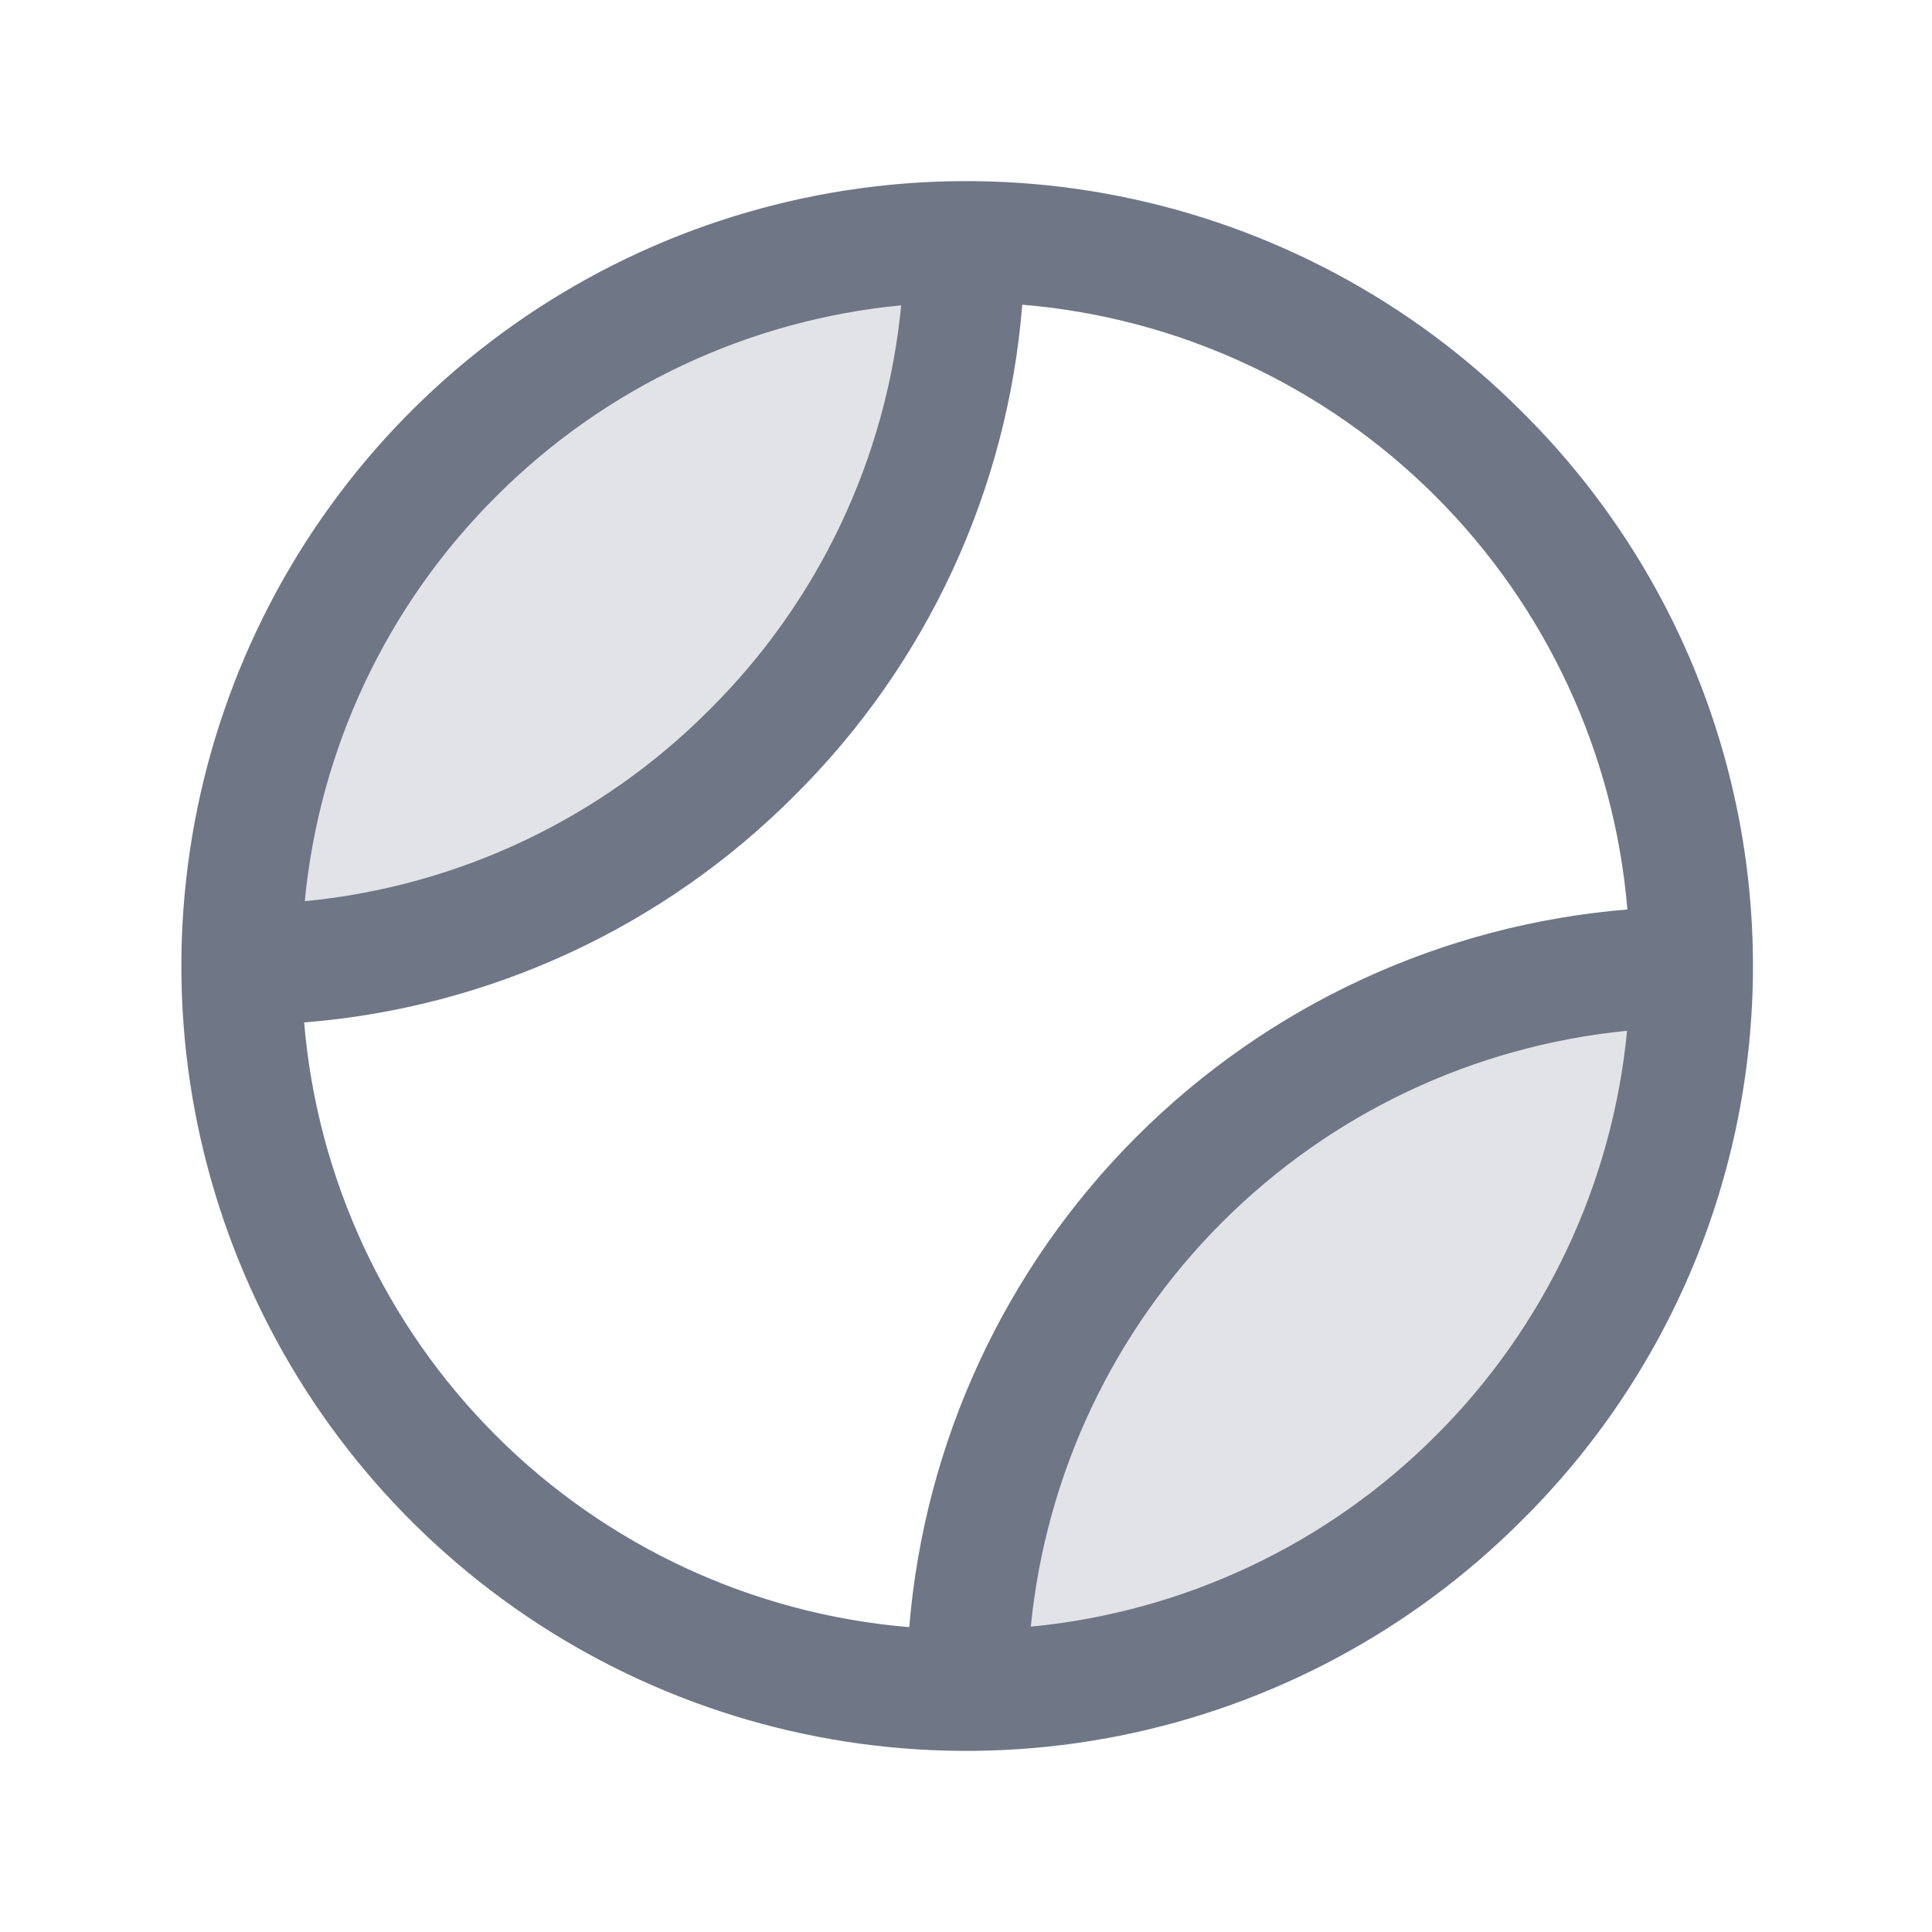 <?xml version="1.0" encoding="utf-8"?>
<svg xmlns="http://www.w3.org/2000/svg" fill="none" height="100%" overflow="visible" preserveAspectRatio="none" style="display: block;" viewBox="0 0 24 24" width="100%">
<g id="TennisBall">
<path d="M5.636 5.633C6.469 4.799 7.459 4.137 8.548 3.685C9.637 3.233 10.805 3 11.984 3C11.979 5.381 11.031 7.662 9.347 9.345C7.663 11.027 5.381 11.974 3 11.977C3.001 10.798 3.234 9.631 3.687 8.543C4.139 7.454 4.801 6.466 5.636 5.633ZM14.651 14.642C13.816 15.474 13.154 16.462 12.702 17.55C12.249 18.639 12.016 19.805 12.016 20.984C14.396 20.98 16.678 20.033 18.361 18.351C20.045 16.668 20.994 14.388 21 12.008C19.821 12.008 18.653 12.241 17.564 12.693C16.474 13.145 15.485 13.807 14.651 14.642Z" fill="#6F7686" id="Vector" opacity="0.2"/>
<path d="M18.897 5.106C17.534 3.742 15.796 2.814 13.905 2.437C12.014 2.061 10.053 2.254 8.272 2.992C6.49 3.73 4.967 4.98 3.896 6.583C2.825 8.187 2.253 10.072 2.253 12C2.253 13.928 2.825 15.813 3.896 17.417C4.967 19.02 6.49 20.27 8.272 21.008C10.053 21.746 12.014 21.939 13.905 21.563C15.796 21.186 17.534 20.258 18.897 18.894C19.809 17.993 20.534 16.919 21.028 15.736C21.522 14.552 21.776 13.283 21.776 12C21.776 10.717 21.522 9.448 21.028 8.264C20.534 7.081 19.809 6.007 18.897 5.106ZM6.164 6.166C7.514 4.814 9.293 3.975 11.195 3.793C11.011 5.695 10.169 7.472 8.812 8.818C7.465 10.172 5.687 11.012 3.786 11.195C3.969 9.293 4.81 7.514 6.164 6.166ZM3.781 12.701C6.084 12.517 8.245 11.516 9.875 9.878C11.514 8.249 12.515 6.088 12.699 3.785C14.638 3.946 16.457 4.79 17.833 6.165C19.209 7.541 20.054 9.359 20.216 11.298C17.914 11.486 15.754 12.486 14.12 14.119C12.486 15.752 11.485 17.911 11.295 20.213C9.356 20.052 7.537 19.208 6.161 17.833C4.785 16.458 3.941 14.639 3.778 12.7L3.781 12.701ZM17.836 17.834C16.486 19.186 14.707 20.024 12.805 20.207C12.993 18.307 13.833 16.53 15.184 15.181C16.534 13.831 18.311 12.991 20.212 12.805C20.029 14.707 19.189 16.485 17.836 17.834Z" fill="#6F7686" id="Vector_2"/>
</g>
</svg>